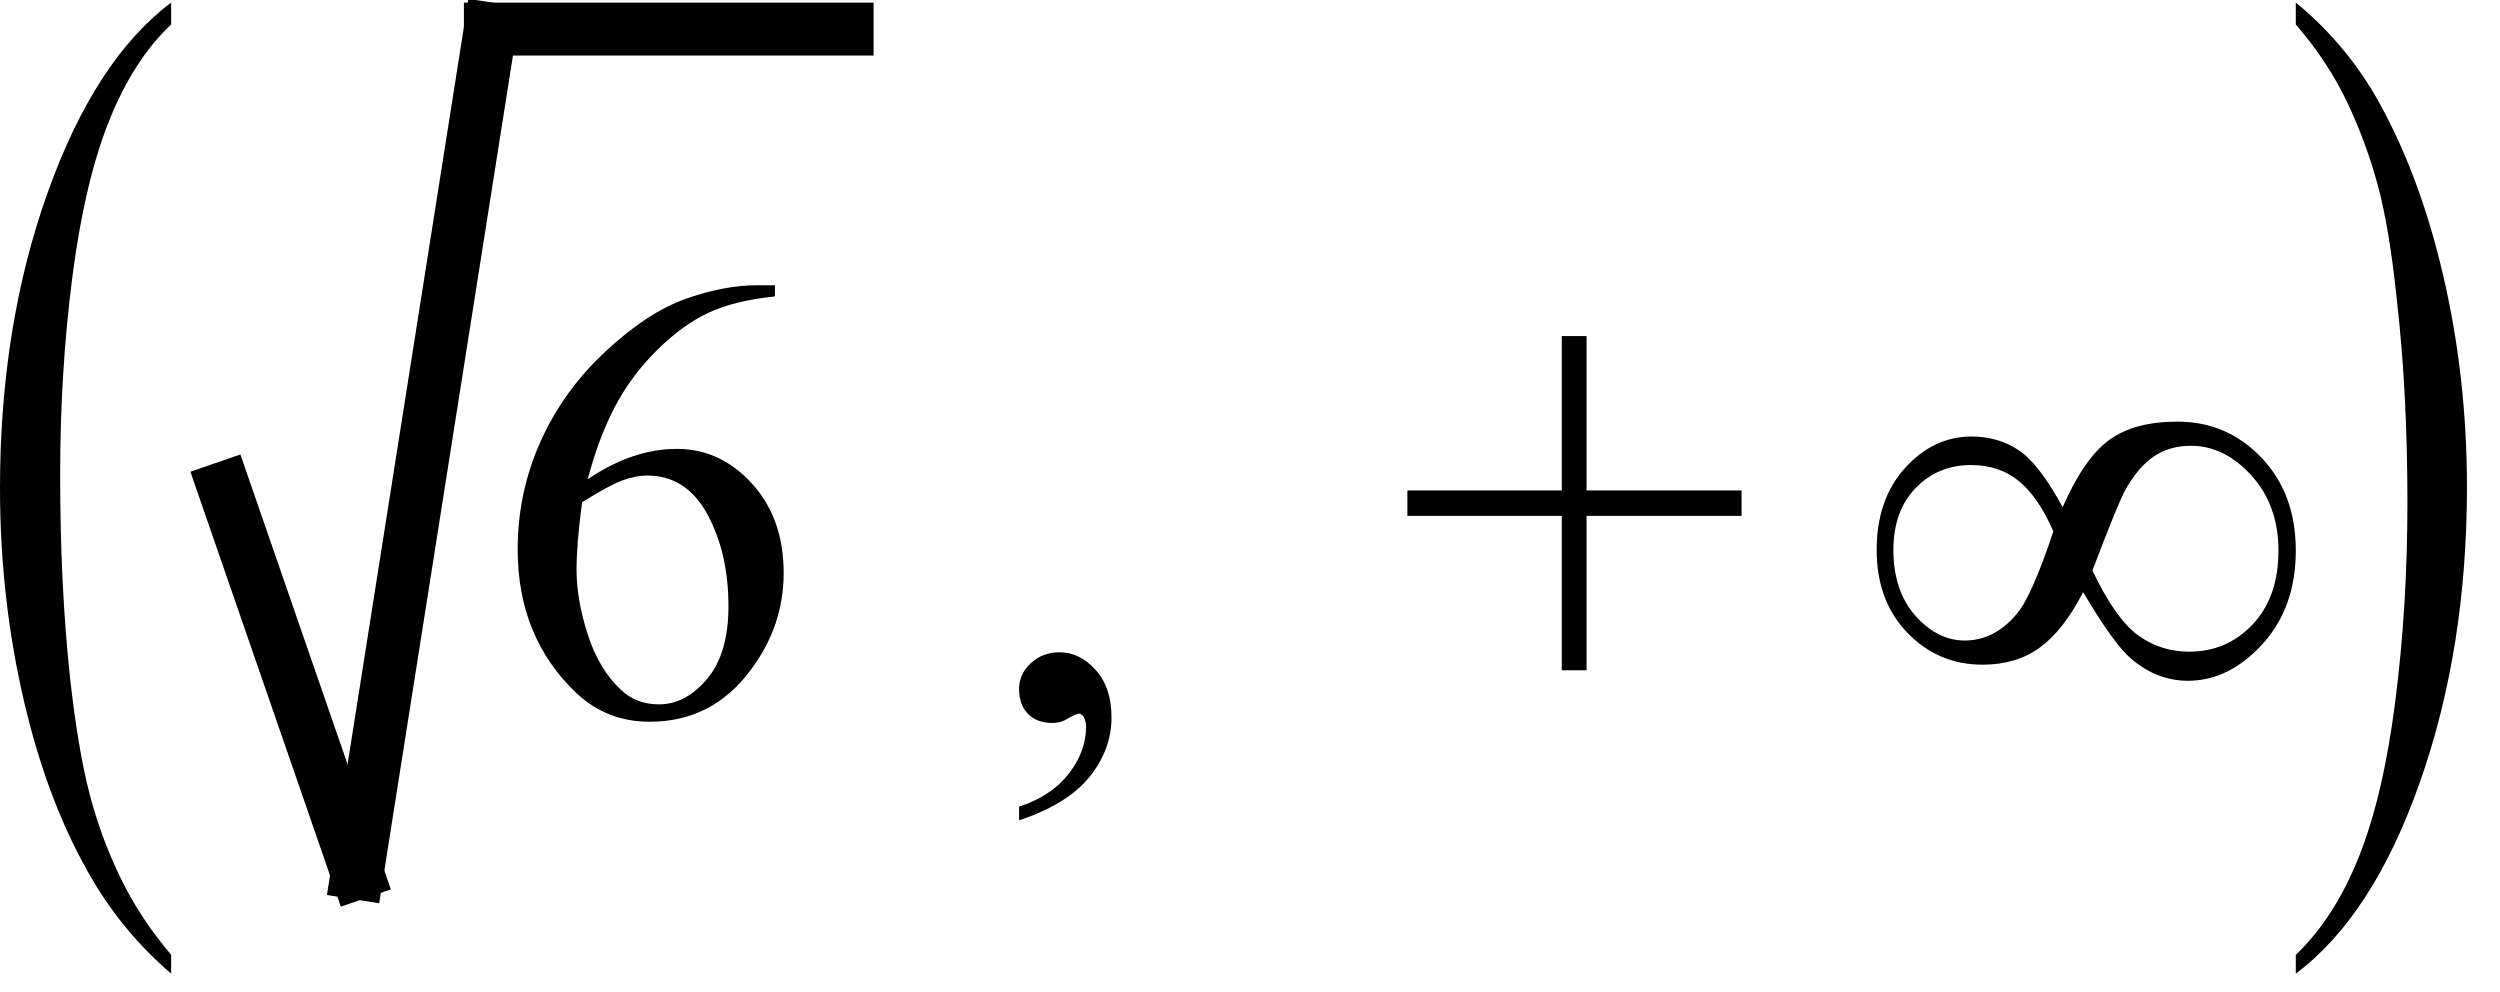 <svg xmlns="http://www.w3.org/2000/svg" xmlns:xlink="http://www.w3.org/1999/xlink" stroke-dasharray="none" shape-rendering="auto" font-family="'Dialog'" width="63" text-rendering="auto" fill-opacity="1" contentScriptType="text/ecmascript" color-interpolation="auto" color-rendering="auto" preserveAspectRatio="xMidYMid meet" font-size="12" fill="black" stroke="black" image-rendering="auto" stroke-miterlimit="10" zoomAndPan="magnify" version="1.0" stroke-linecap="square" stroke-linejoin="miter" contentStyleType="text/css" font-style="normal" height="25" stroke-width="1" stroke-dashoffset="0" font-weight="normal" stroke-opacity="1"><defs id="genericDefs"/><g><g text-rendering="optimizeLegibility" transform="translate(-0.656,18.772) matrix(1,0,0,1.684,0,0)" color-rendering="optimizeQuality" color-interpolation="linearRGB" image-rendering="optimizeQuality"><path d="M4.969 3.141 L4.969 3.422 Q3.797 2.828 3 2.031 Q1.875 0.906 1.266 -0.641 Q0.656 -2.188 0.656 -3.844 Q0.656 -6.266 1.852 -8.258 Q3.047 -10.25 4.969 -11.109 L4.969 -10.781 Q4.016 -10.25 3.398 -9.328 Q2.781 -8.406 2.477 -6.992 Q2.172 -5.578 2.172 -4.047 Q2.172 -2.375 2.422 -1 Q2.625 0.078 2.914 0.734 Q3.203 1.391 3.695 1.992 Q4.188 2.594 4.969 3.141 Z" stroke="none"/></g><g text-rendering="optimizeLegibility" stroke-width="1.333" color-interpolation="linearRGB" color-rendering="optimizeQuality" image-rendering="optimizeQuality"><line y2="22" fill="none" x1="5.646" x2="9.001" y1="12.3"/><line y2="0.733" fill="none" x1="9.001" x2="12.357" y1="22"/><line y2="0.733" fill="none" x1="12.357" x2="21.348" y1="0.733"/><path d="M7.172 -10.812 L7.172 -10.531 Q6.141 -10.422 5.492 -10.117 Q4.844 -9.812 4.203 -9.18 Q3.562 -8.547 3.148 -7.766 Q2.734 -6.984 2.453 -5.922 Q3.578 -6.688 4.703 -6.688 Q5.797 -6.688 6.594 -5.812 Q7.391 -4.938 7.391 -3.562 Q7.391 -2.234 6.578 -1.141 Q5.609 0.188 4.016 0.188 Q2.938 0.188 2.172 -0.531 Q0.688 -1.938 0.688 -4.156 Q0.688 -5.578 1.258 -6.859 Q1.828 -8.141 2.891 -9.133 Q3.953 -10.125 4.922 -10.469 Q5.891 -10.812 6.719 -10.812 L7.172 -10.812 ZM2.312 -5.344 Q2.172 -4.297 2.172 -3.641 Q2.172 -2.891 2.453 -2.016 Q2.734 -1.141 3.281 -0.625 Q3.672 -0.25 4.25 -0.25 Q4.922 -0.25 5.461 -0.891 Q6 -1.531 6 -2.719 Q6 -4.062 5.469 -5.039 Q4.938 -6.016 3.953 -6.016 Q3.656 -6.016 3.32 -5.891 Q2.984 -5.766 2.312 -5.344 Z" stroke-width="1" transform="translate(12.357,18)" stroke="none"/></g><g text-rendering="optimizeLegibility" transform="translate(24.822,18)" color-rendering="optimizeQuality" color-interpolation="linearRGB" image-rendering="optimizeQuality"><path d="M0.859 2.672 L0.859 2.328 Q1.672 2.062 2.109 1.5 Q2.547 0.938 2.547 0.312 Q2.547 0.172 2.484 0.062 Q2.422 -0.016 2.375 -0.016 Q2.281 -0.016 2 0.156 Q1.859 0.219 1.703 0.219 Q1.312 0.219 1.086 -0.008 Q0.859 -0.234 0.859 -0.641 Q0.859 -1.016 1.156 -1.289 Q1.453 -1.562 1.875 -1.562 Q2.391 -1.562 2.789 -1.117 Q3.188 -0.672 3.188 0.078 Q3.188 0.891 2.633 1.578 Q2.078 2.266 0.859 2.672 Z" stroke="none"/></g><g text-rendering="optimizeLegibility" transform="translate(35.169,18)" color-rendering="optimizeQuality" color-interpolation="linearRGB" image-rendering="optimizeQuality"><path d="M4.188 -1.109 L4.188 -5 L0.297 -5 L0.297 -5.641 L4.188 -5.641 L4.188 -9.531 L4.812 -9.531 L4.812 -5.641 L8.719 -5.641 L8.719 -5 L4.812 -5 L4.812 -1.109 L4.188 -1.109 Z" stroke="none"/></g><g text-rendering="optimizeLegibility" transform="translate(46.87,18)" color-rendering="optimizeQuality" color-interpolation="linearRGB" image-rendering="optimizeQuality"><path d="M5.109 -5.219 Q5.641 -6.438 6.273 -6.906 Q6.906 -7.375 8 -7.375 Q9.25 -7.375 10.117 -6.469 Q10.984 -5.562 10.984 -4.125 Q10.984 -2.688 10.141 -1.766 Q9.297 -0.844 8.266 -0.844 Q7.484 -0.844 6.828 -1.406 Q6.391 -1.781 5.625 -3.078 Q5.125 -2.109 4.531 -1.68 Q3.938 -1.25 3.094 -1.25 Q1.969 -1.25 1.195 -2.055 Q0.422 -2.859 0.422 -4.141 Q0.422 -5.422 1.141 -6.211 Q1.859 -7 2.812 -7 Q3.484 -7 4 -6.656 Q4.516 -6.312 5.109 -5.219 ZM5.859 -3.625 Q6.438 -2.406 7.008 -1.992 Q7.578 -1.578 8.297 -1.578 Q9.25 -1.578 9.898 -2.266 Q10.547 -2.953 10.547 -4.125 Q10.547 -5.266 9.867 -6.016 Q9.188 -6.766 8.344 -6.766 Q7.797 -6.766 7.398 -6.492 Q7 -6.219 6.672 -5.625 Q6.484 -5.266 5.859 -3.625 ZM4.875 -4.609 Q4.5 -5.469 4.008 -5.875 Q3.516 -6.281 2.797 -6.281 Q1.969 -6.281 1.406 -5.703 Q0.844 -5.125 0.844 -4.141 Q0.844 -3.109 1.398 -2.484 Q1.953 -1.859 2.641 -1.859 Q3.391 -1.859 3.953 -2.531 Q4.328 -2.969 4.875 -4.609 Z" stroke="none"/></g><g text-rendering="optimizeLegibility" transform="translate(57.495,18.772) matrix(1,0,0,1.684,0,0)" color-rendering="optimizeQuality" color-interpolation="linearRGB" image-rendering="optimizeQuality"><path d="M0.359 -10.781 L0.359 -11.109 Q1.547 -10.531 2.344 -9.734 Q3.453 -8.594 4.062 -7.055 Q4.672 -5.516 4.672 -3.859 Q4.672 -1.438 3.484 0.562 Q2.297 2.562 0.359 3.422 L0.359 3.141 Q1.328 2.594 1.945 1.68 Q2.562 0.766 2.867 -0.656 Q3.172 -2.078 3.172 -3.625 Q3.172 -5.281 2.906 -6.656 Q2.719 -7.734 2.422 -8.383 Q2.125 -9.031 1.641 -9.633 Q1.156 -10.234 0.359 -10.781 Z" stroke="none"/></g></g></svg>